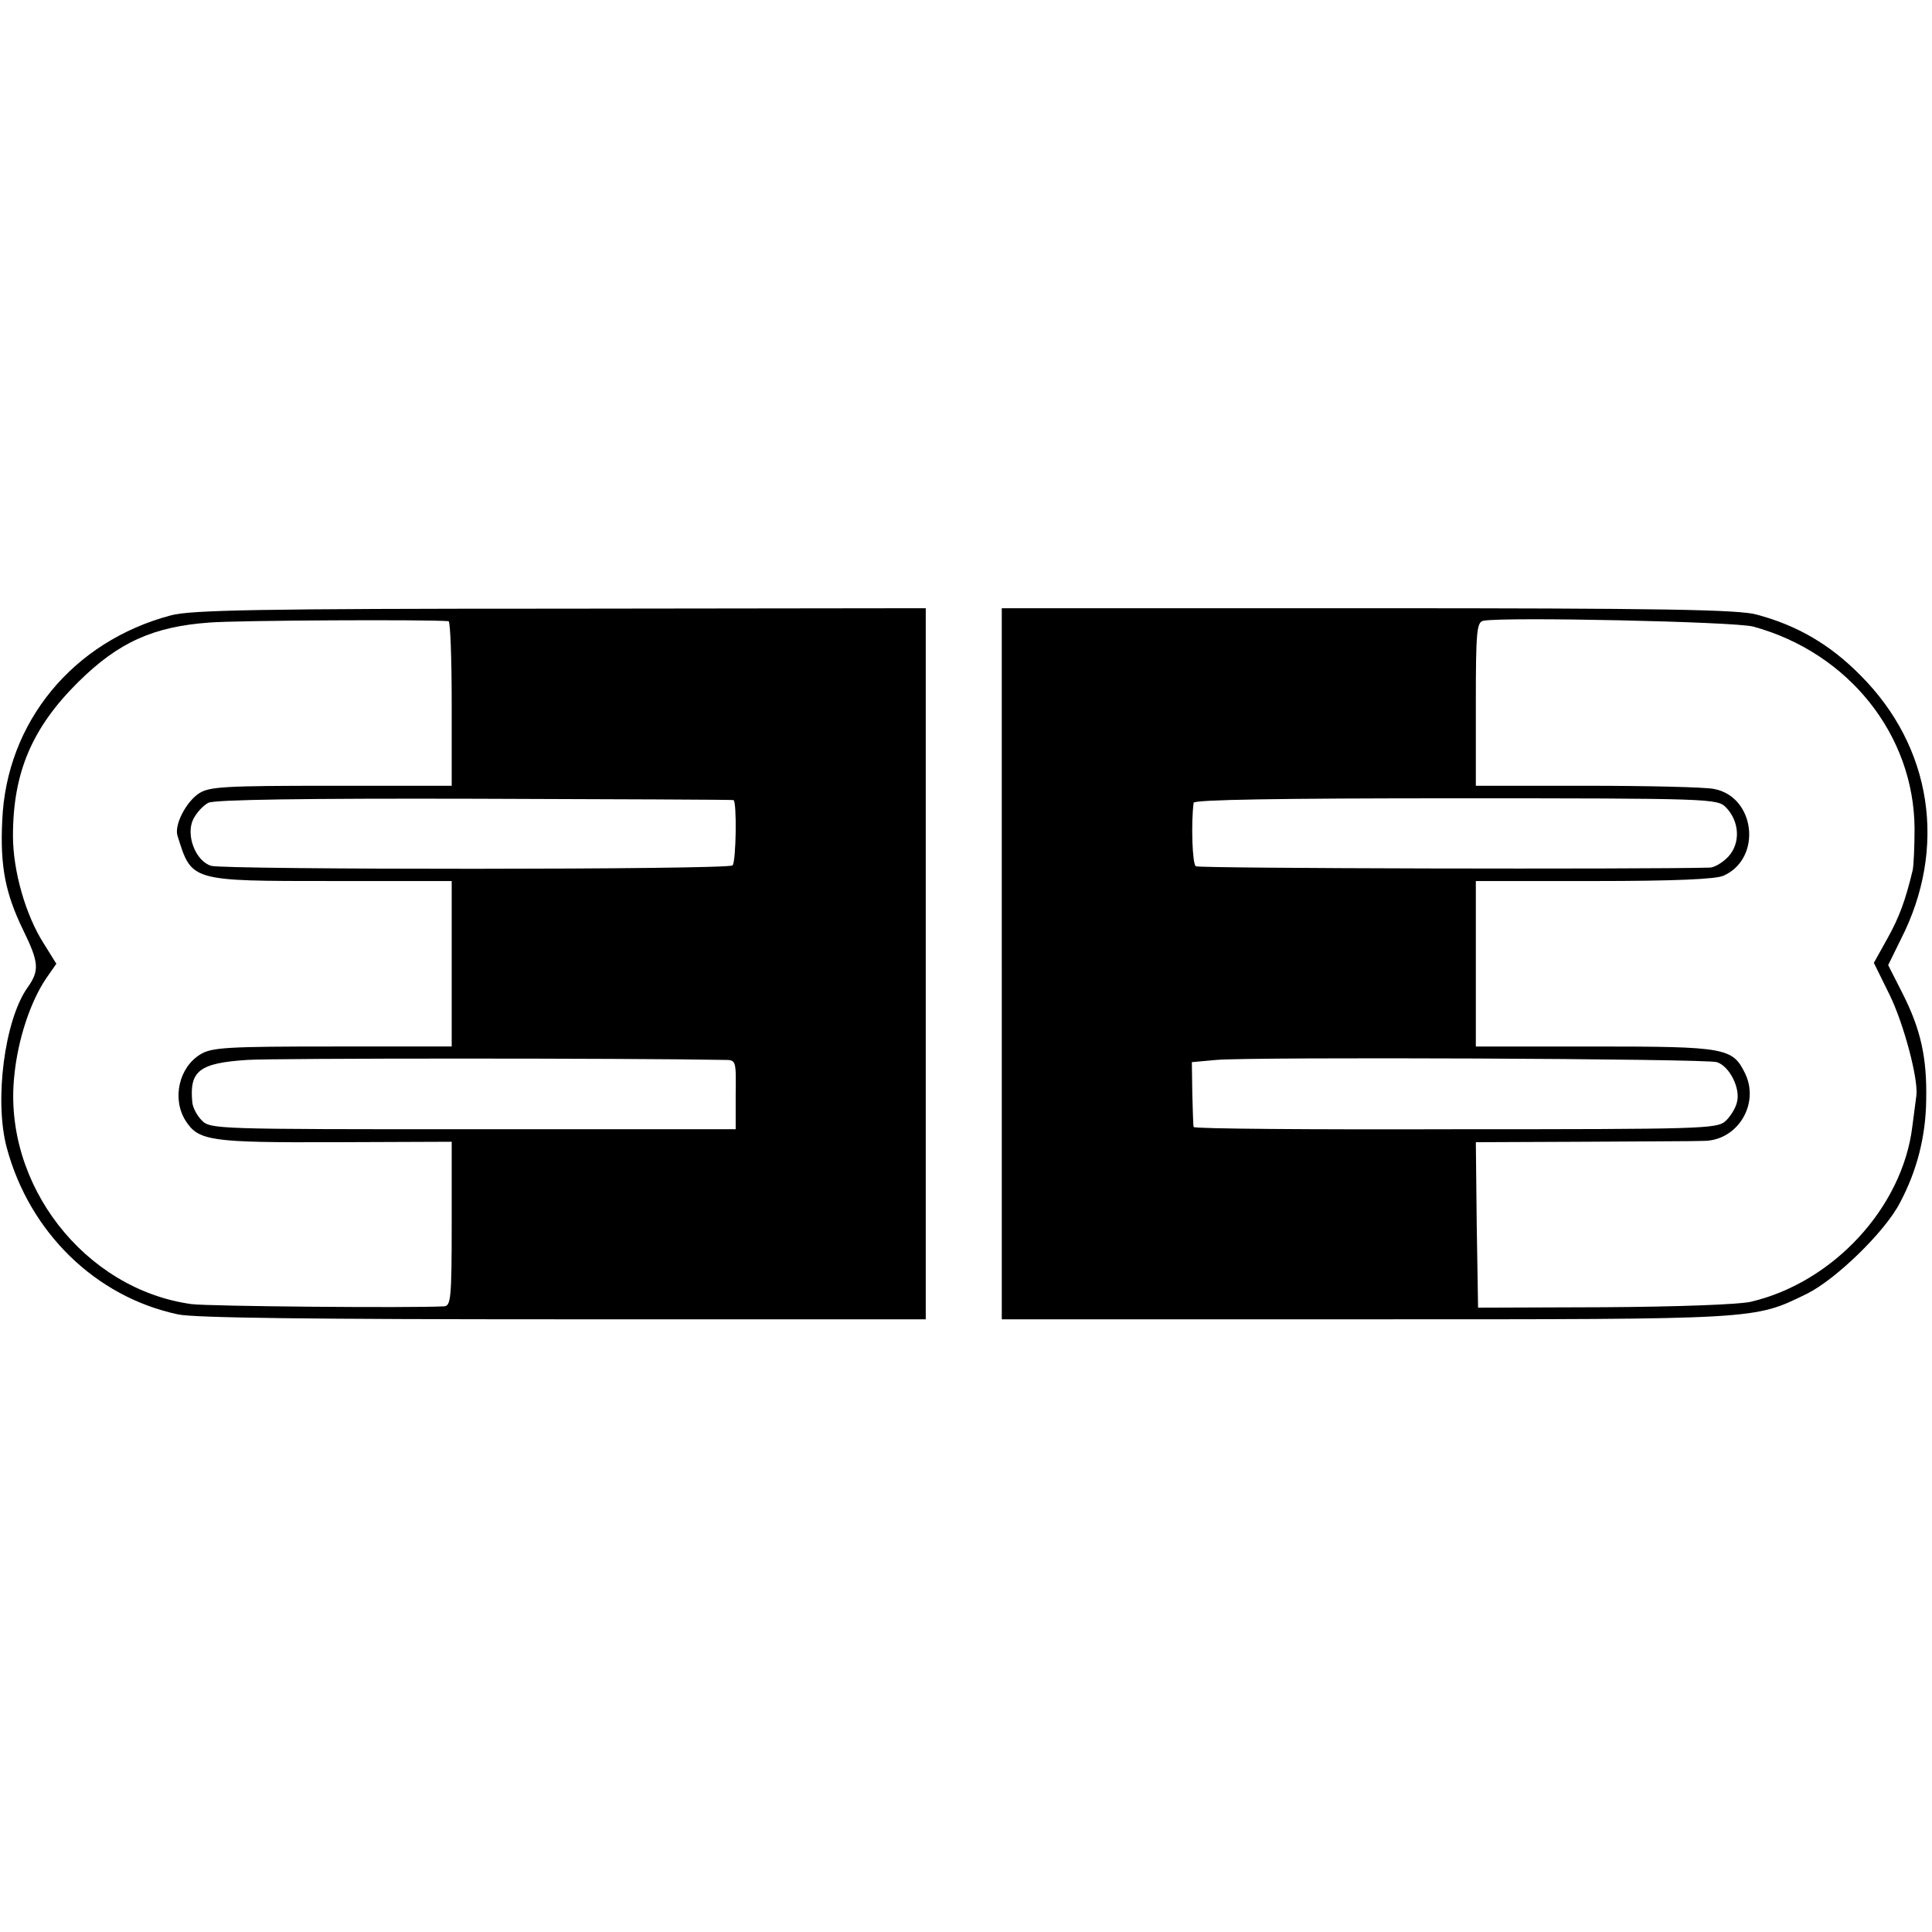<?xml version="1.0" standalone="no"?>
<!DOCTYPE svg PUBLIC "-//W3C//DTD SVG 20010904//EN"
 "http://www.w3.org/TR/2001/REC-SVG-20010904/DTD/svg10.dtd">
<svg version="1.0" xmlns="http://www.w3.org/2000/svg"
 width="432pt" height="432pt" viewBox="0 0 432 432"
 preserveAspectRatio="xMidYMid meet">
<g transform="translate(0,432) scale(0.1,-0.1)"
fill="#000000" stroke="none">
<path d="M382 2944 c-219 -58 -368 -239 -377 -459 -5 -102 7 -163 47 -245 35
-72 37 -90 9 -129 -51 -73 -74 -252 -46 -357 51 -190 199 -334 383 -373 36 -8
305 -11 862 -11 l810 0 0 795 0 795 -817 -1 c-671 0 -828 -3 -871 -15z m621
-13 c4 -1 7 -84 7 -184 l0 -184 -269 0 c-239 0 -273 -2 -296 -17 -29 -19 -56
-71 -48 -95 32 -102 27 -101 348 -101 l265 0 0 -185 0 -185 -266 0 c-232 0
-270 -2 -295 -17 -49 -29 -65 -100 -34 -149 29 -45 55 -49 333 -48 l262 1 0
-184 c0 -167 -2 -183 -17 -184 -75 -4 -528 0 -565 5 -239 33 -422 268 -396
511 8 81 36 165 71 217 l23 33 -28 45 c-41 64 -69 163 -69 241 0 142 43 242
146 344 90 89 168 124 294 133 65 5 487 7 534 3z m637 -400 c8 -2 6 -138 -2
-146 -9 -10 -1137 -10 -1166 -1 -35 11 -57 69 -40 104 7 14 22 31 34 37 14 7
216 10 595 9 316 -1 576 -2 579 -3z m-20 -581 c26 0 26 -1 25 -77 l0 -78 -587
0 c-574 0 -588 0 -607 20 -11 11 -20 29 -21 40 -7 71 16 88 123 95 61 4 855 4
1067 0z"/>
<path d="M2240 2165 l0 -795 813 0 c885 0 868 -1 987 57 65 32 175 139 208
203 39 73 58 150 59 230 2 95 -12 158 -53 239 l-32 63 28 57 c105 205 70 431
-90 591 -68 69 -142 112 -233 136 -42 11 -211 14 -869 14 l-818 0 0 -795z
m1680 754 c213 -58 360 -242 361 -452 0 -40 -2 -81 -4 -92 -16 -67 -30 -106
-57 -154 l-30 -54 35 -71 c32 -65 65 -190 60 -226 -1 -8 -5 -39 -9 -69 -22
-181 -177 -349 -362 -392 -29 -6 -163 -11 -329 -12 l-280 -1 -3 185 -2 185
237 1 c131 1 255 1 275 2 74 2 123 83 90 151 -28 57 -43 60 -337 60 l-265 0 0
185 0 185 265 0 c178 0 272 4 289 12 87 39 71 177 -22 194 -20 4 -148 7 -284
7 l-248 0 0 183 c0 163 2 183 17 186 47 9 562 -2 603 -13z m-61 -404 c31 -32
33 -80 6 -110 -13 -14 -32 -25 -42 -25 -150 -4 -1142 -2 -1149 3 -8 4 -11 96
-5 142 1 7 197 10 586 10 570 0 585 -1 604 -20z m-20 -570 c28 -9 53 -58 45
-89 -3 -14 -15 -33 -26 -43 -19 -17 -53 -18 -604 -18 -321 -1 -585 1 -585 5
-1 3 -2 37 -3 75 l-1 70 55 5 c81 7 1095 3 1119 -5z"/>
</g>
</svg>
